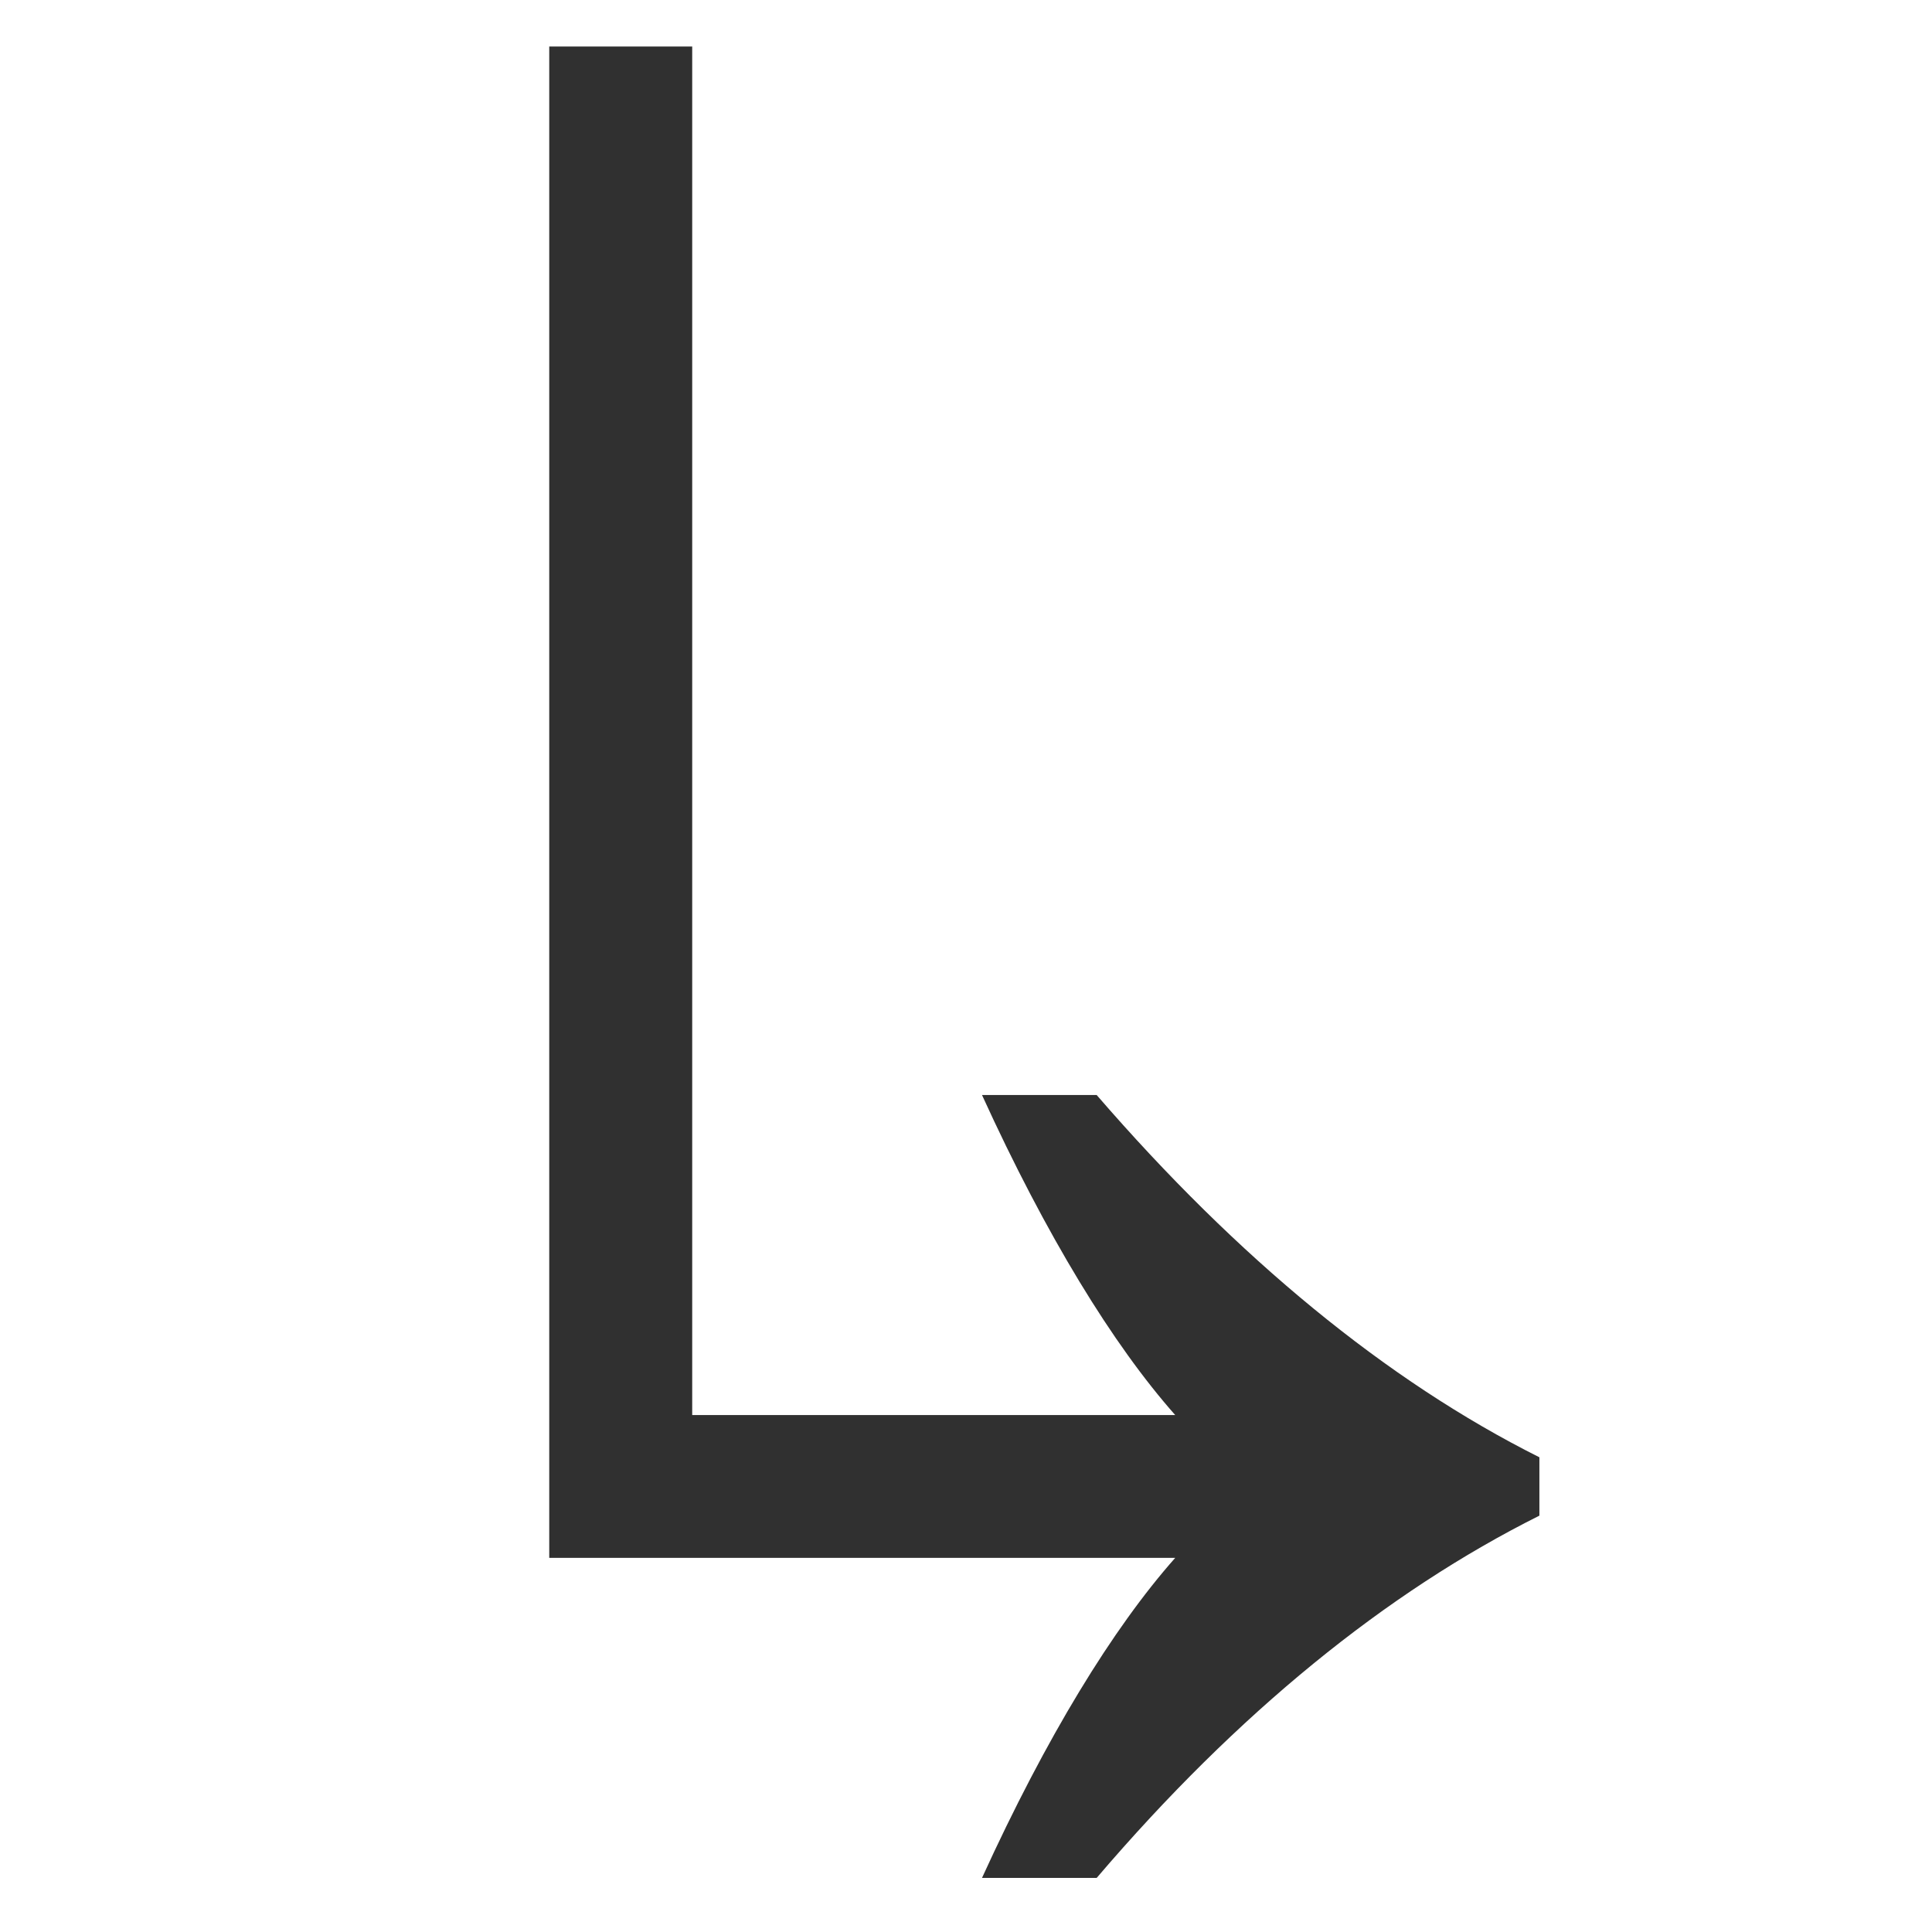 <?xml version="1.0" encoding="UTF-8"?> <svg xmlns="http://www.w3.org/2000/svg" width="14" height="14" viewBox="0 0 14 14" fill="none"><path d="M3.98 11.289V0.337H5.016V10.254H8.516C8.064 9.743 7.582 8.956 7.116 7.935H7.947C8.968 9.116 10.047 10.005 11.155 10.56V10.983C10.047 11.537 8.968 12.412 7.947 13.608H7.116C7.582 12.587 8.064 11.799 8.516 11.289H3.98Z" fill="#303030"></path></svg> 